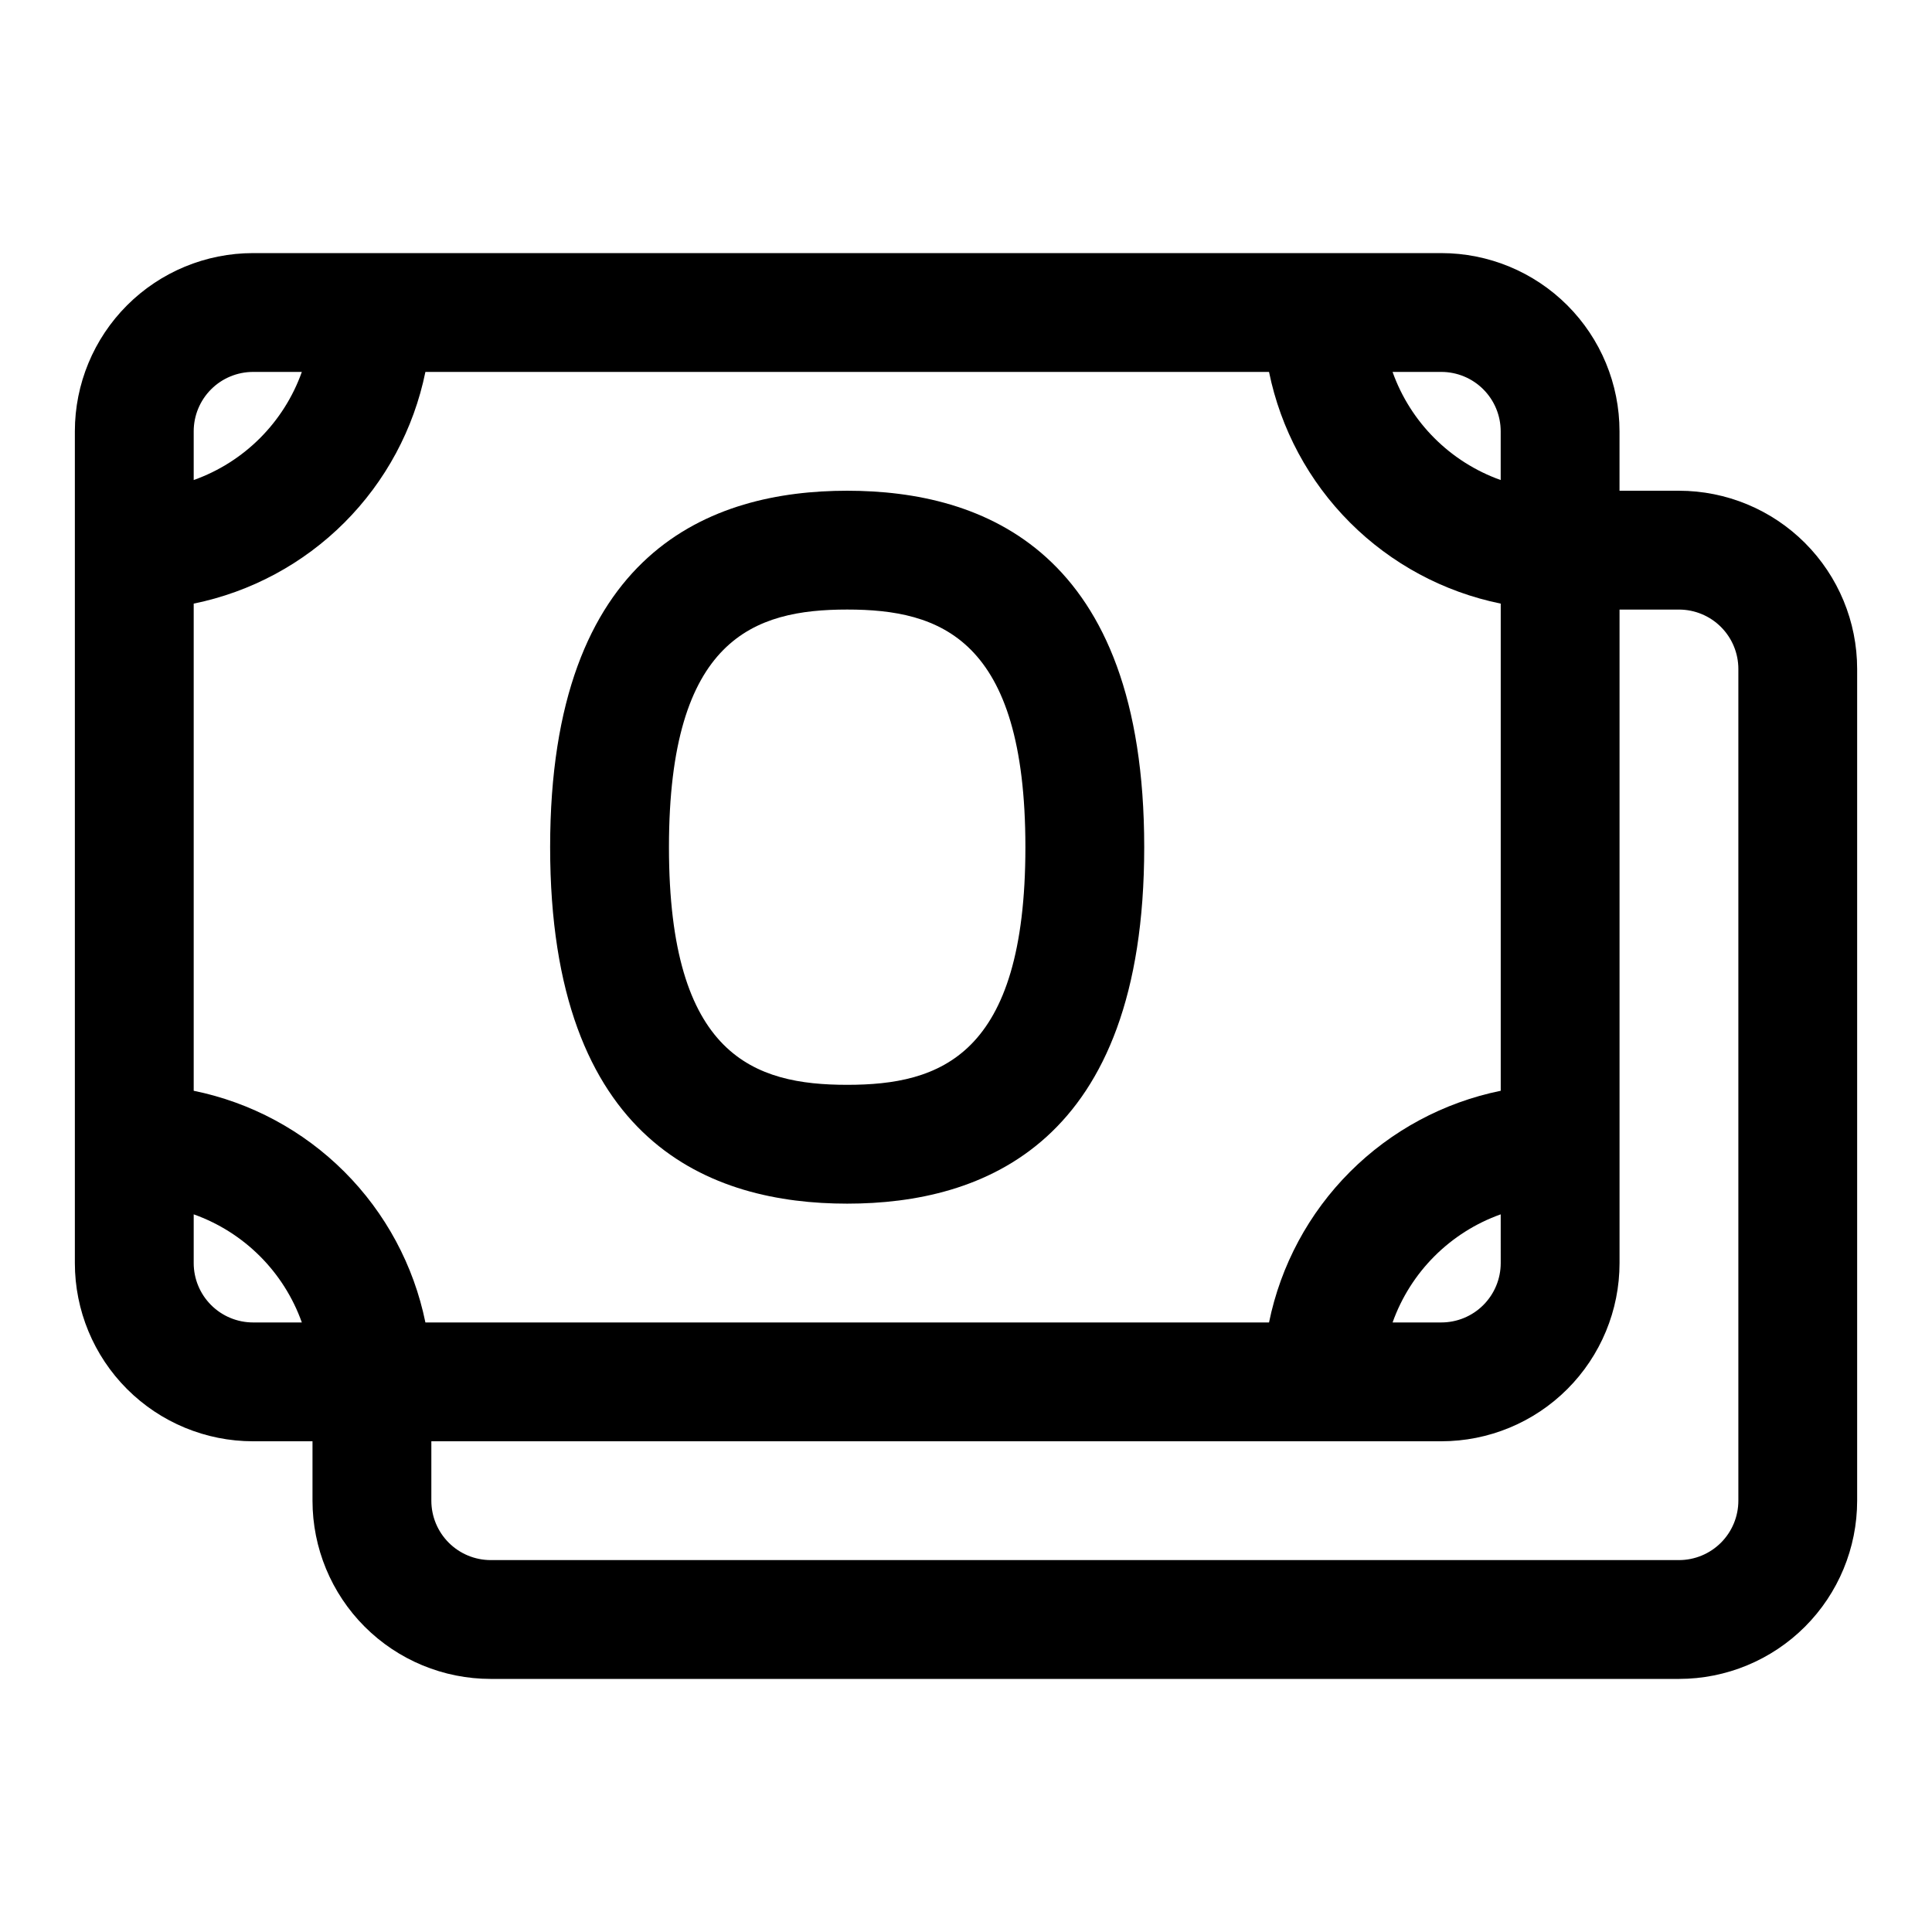 <?xml version="1.0" encoding="UTF-8"?>
<!-- Uploaded to: SVG Repo, www.svgrepo.com, Generator: SVG Repo Mixer Tools -->
<svg fill="#000000" width="800px" height="800px" version="1.1" viewBox="144 144 512 512" xmlns="http://www.w3.org/2000/svg">
 <g>
  <path d="m588.93 274.05h-15.742v-15.746c0-12.527-4.977-24.539-13.836-33.398-8.855-8.855-20.871-13.832-33.398-13.832h-314.88c-12.527 0-24.539 4.977-33.398 13.832-8.859 8.859-13.836 20.871-13.836 33.398v220.42c0 12.527 4.977 24.539 13.836 33.398 8.859 8.859 20.871 13.832 33.398 13.832h15.742v15.746c0 12.527 4.977 24.539 13.836 33.398 8.855 8.855 20.871 13.832 33.398 13.832h314.88c12.527 0 24.543-4.977 33.398-13.832 8.859-8.859 13.836-20.871 13.836-33.398v-220.42c0-12.527-4.977-24.539-13.836-33.398-8.855-8.855-20.871-13.832-33.398-13.832zm-62.977-31.488c4.176 0 8.184 1.656 11.133 4.609 2.953 2.953 4.613 6.957 4.613 11.133v12.91c-13.371-4.758-23.895-15.281-28.656-28.652zm-330.62 15.742c0-4.176 1.66-8.18 4.613-11.133s6.957-4.609 11.133-4.609h12.91c-4.762 13.371-15.281 23.895-28.656 28.652zm15.746 236.16c-4.176 0-8.18-1.656-11.133-4.609-2.953-2.953-4.613-6.957-4.613-11.133v-12.91c13.375 4.762 23.895 15.281 28.656 28.652zm-15.746-61.398v-129.1c15.129-3.086 29.016-10.551 39.934-21.469 10.918-10.918 18.383-24.805 21.469-39.934h223.57c3.086 15.129 10.551 29.016 21.469 39.934 10.918 10.918 24.805 18.383 39.934 21.469v129.1c-15.129 3.082-29.016 10.551-39.934 21.469s-18.383 24.805-21.469 39.93h-223.57c-3.086-15.125-10.551-29.012-21.469-39.93-10.918-10.918-24.805-18.387-39.934-21.469zm346.37 32.746 0.004 12.91c0 4.176-1.66 8.18-4.613 11.133-2.949 2.953-6.957 4.609-11.133 4.609h-12.91c4.762-13.371 15.285-23.891 28.656-28.652zm62.98 75.887c0 4.176-1.66 8.18-4.613 11.133s-6.957 4.609-11.133 4.609h-314.88c-4.176 0-8.18-1.656-11.133-4.609-2.953-2.953-4.613-6.957-4.613-11.133v-15.746h267.65c12.527 0 24.543-4.973 33.398-13.832 8.859-8.859 13.836-20.871 13.836-33.398v-173.18h15.742c4.176 0 8.18 1.656 11.133 4.609s4.613 6.957 4.613 11.133z"/>
  <path d="m368.51 274.05c-35.895 0-78.719 15.742-78.719 94.465 0 78.719 42.824 94.465 78.719 94.465s78.719-15.742 78.719-94.465c0-78.723-42.824-94.465-78.719-94.465zm0 157.44c-24.562 0-47.23-7.559-47.23-62.977s22.672-62.977 47.23-62.977c24.562 0 47.23 7.559 47.23 62.977s-22.672 62.977-47.23 62.977z"/>
 </g>
</svg>